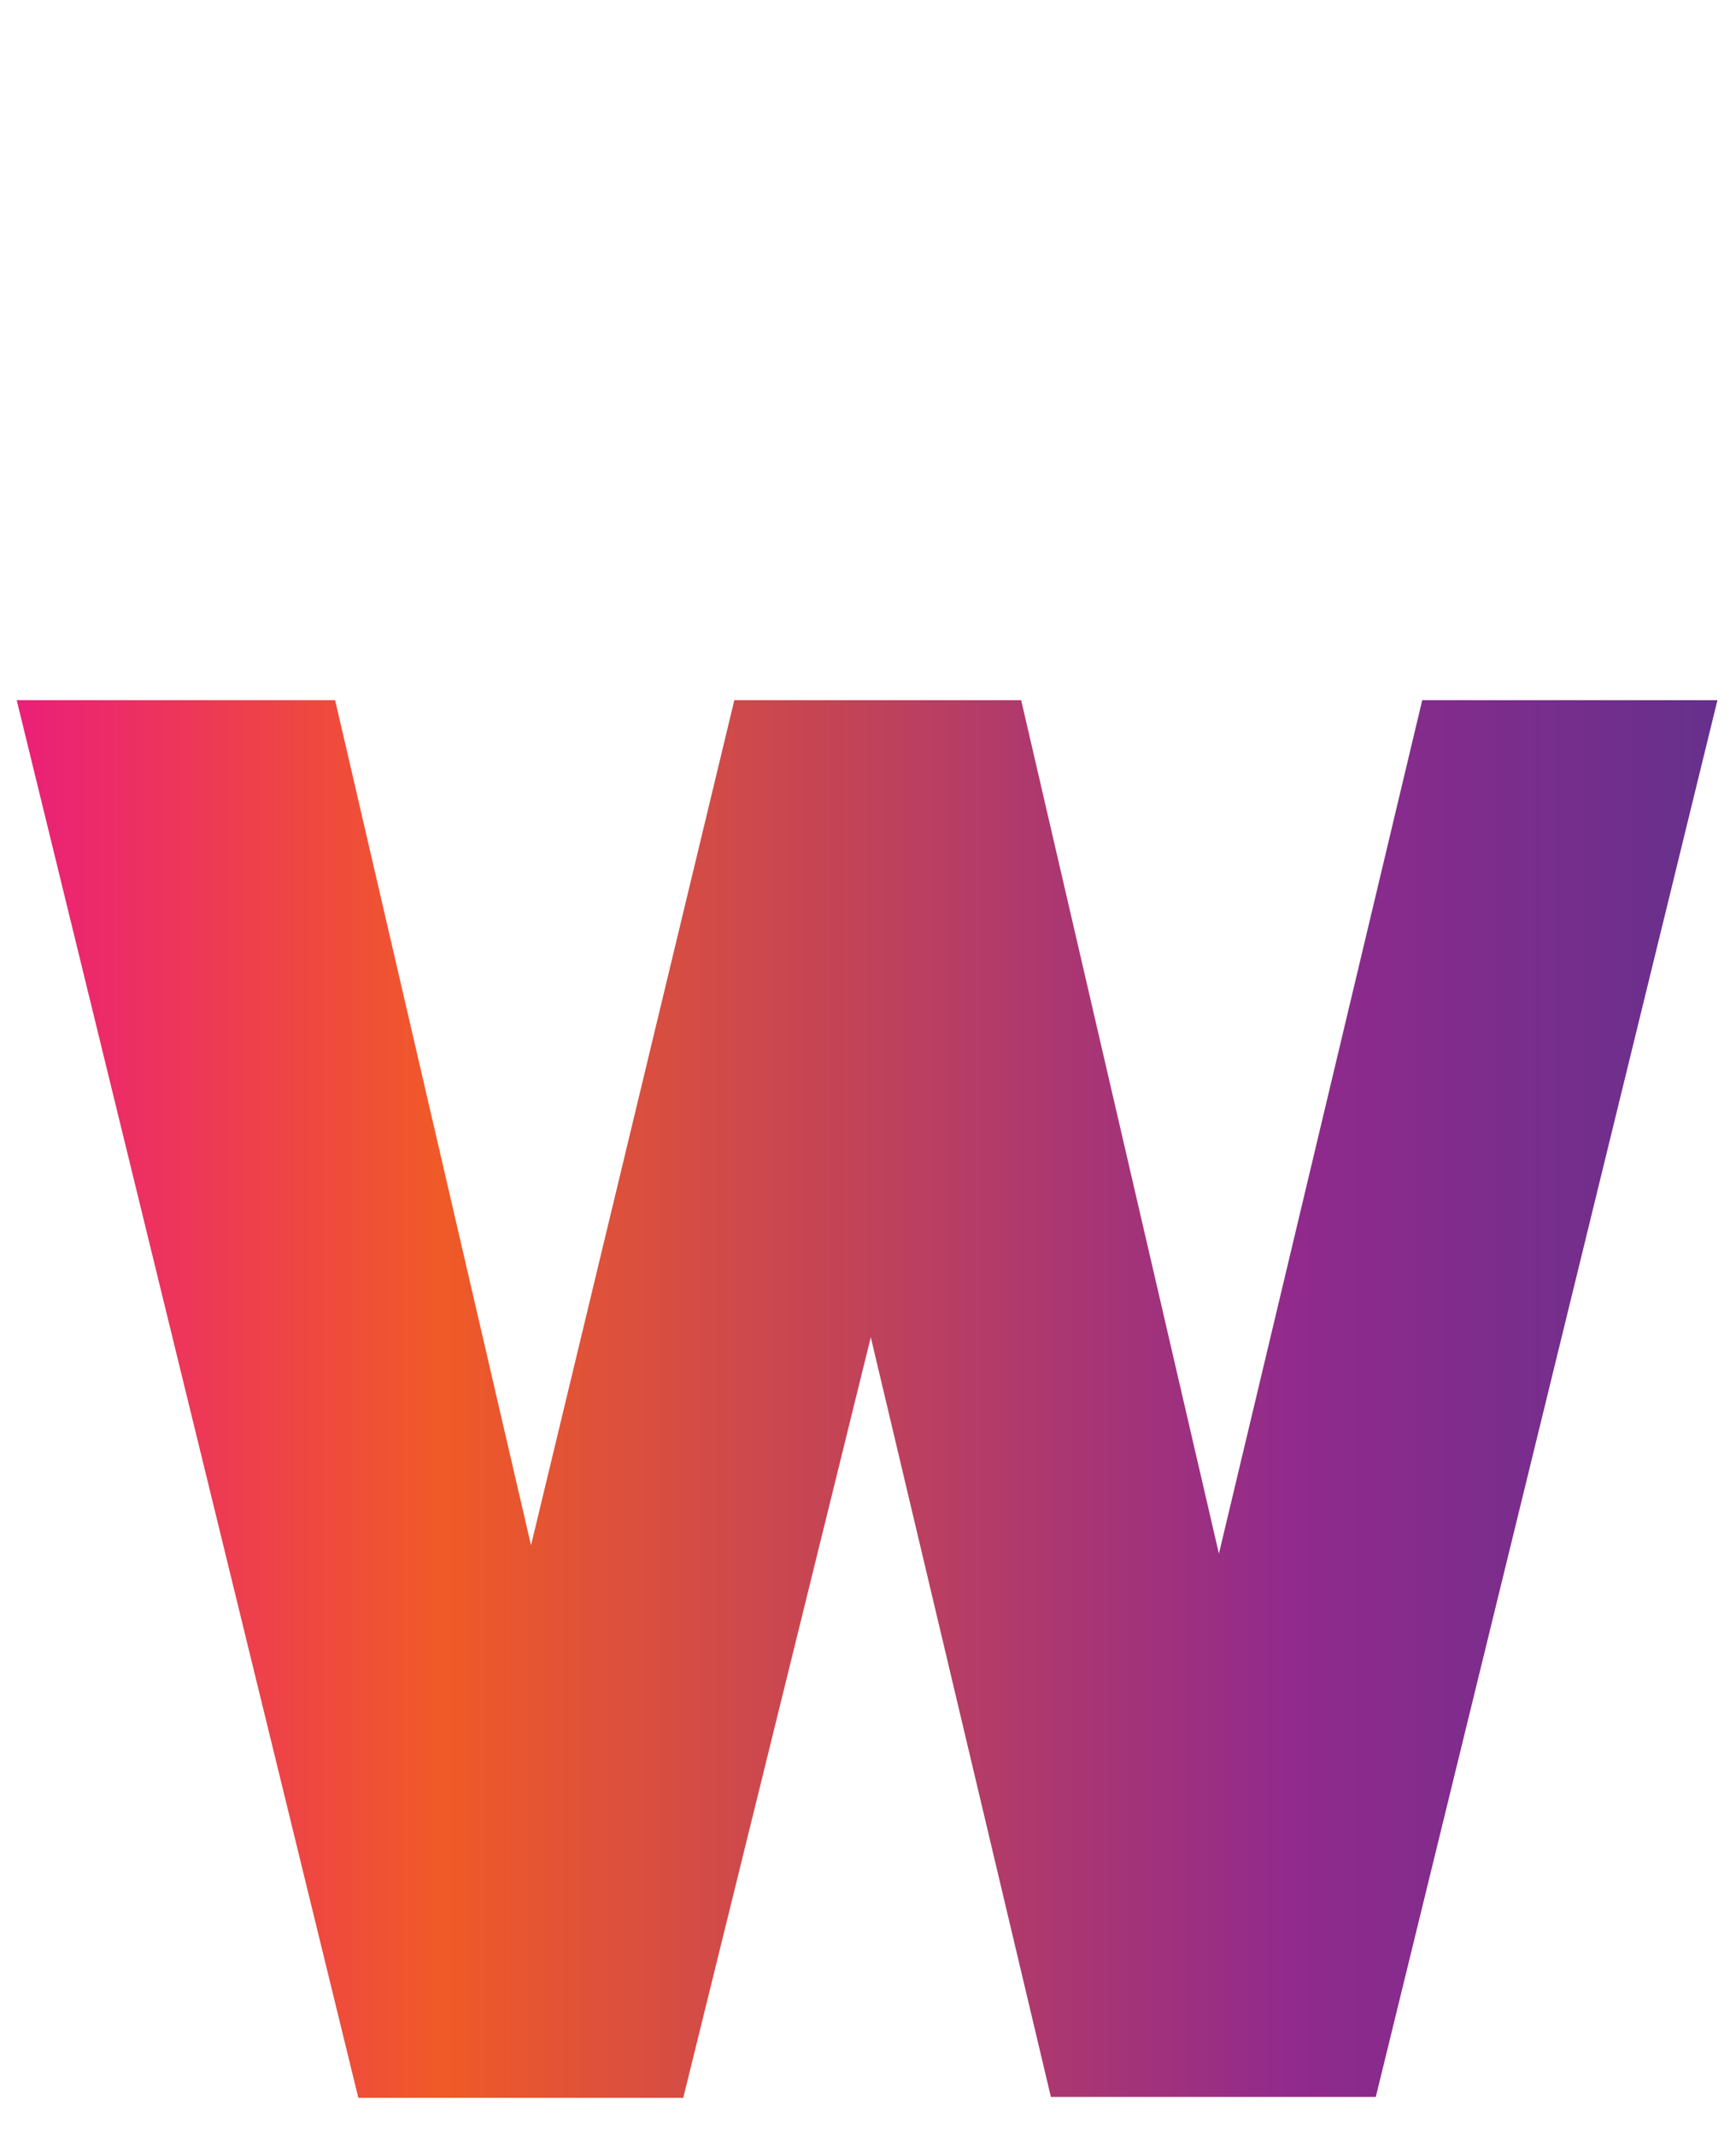 <?xml version="1.0" encoding="utf-8"?>
<!-- Generator: Adobe Illustrator 24.2.3, SVG Export Plug-In . SVG Version: 6.00 Build 0)  -->
<svg version="1.1" id="Layer_1" xmlns="http://www.w3.org/2000/svg" xmlns:xlink="http://www.w3.org/1999/xlink" x="0px" y="0px"
	 viewBox="0 0 187 230" style="enable-background:new 0 0 187 230;" xml:space="preserve">
<style type="text/css">
	.st0{fill:url(#SVGID_1_);}
</style>
<g>
	
		<linearGradient id="SVGID_1_" gradientUnits="userSpaceOnUse" x1="1.8" y1="79.245" x2="185" y2="79.245" gradientTransform="matrix(1 0 0 -1 0 229.89)">
		<stop  offset="0" style="stop-color:#EB1F79"/>
		<stop  offset="0.25" style="stop-color:#F05A27"/>
		<stop  offset="0.75" style="stop-color:#912A8C"/>
		<stop  offset="1" style="stop-color:#66308C"/>
	</linearGradient>
	<path class="st0" d="M185,75.4l-36.8,150.4h-35L93.8,144l-20.2,81.9h-35L1.8,75.4h34.3l21.1,91l21.9-91H110l21.3,91.9l21.9-91.9
		C153.2,75.4,185,75.4,185,75.4z"/>
</g>
</svg>
